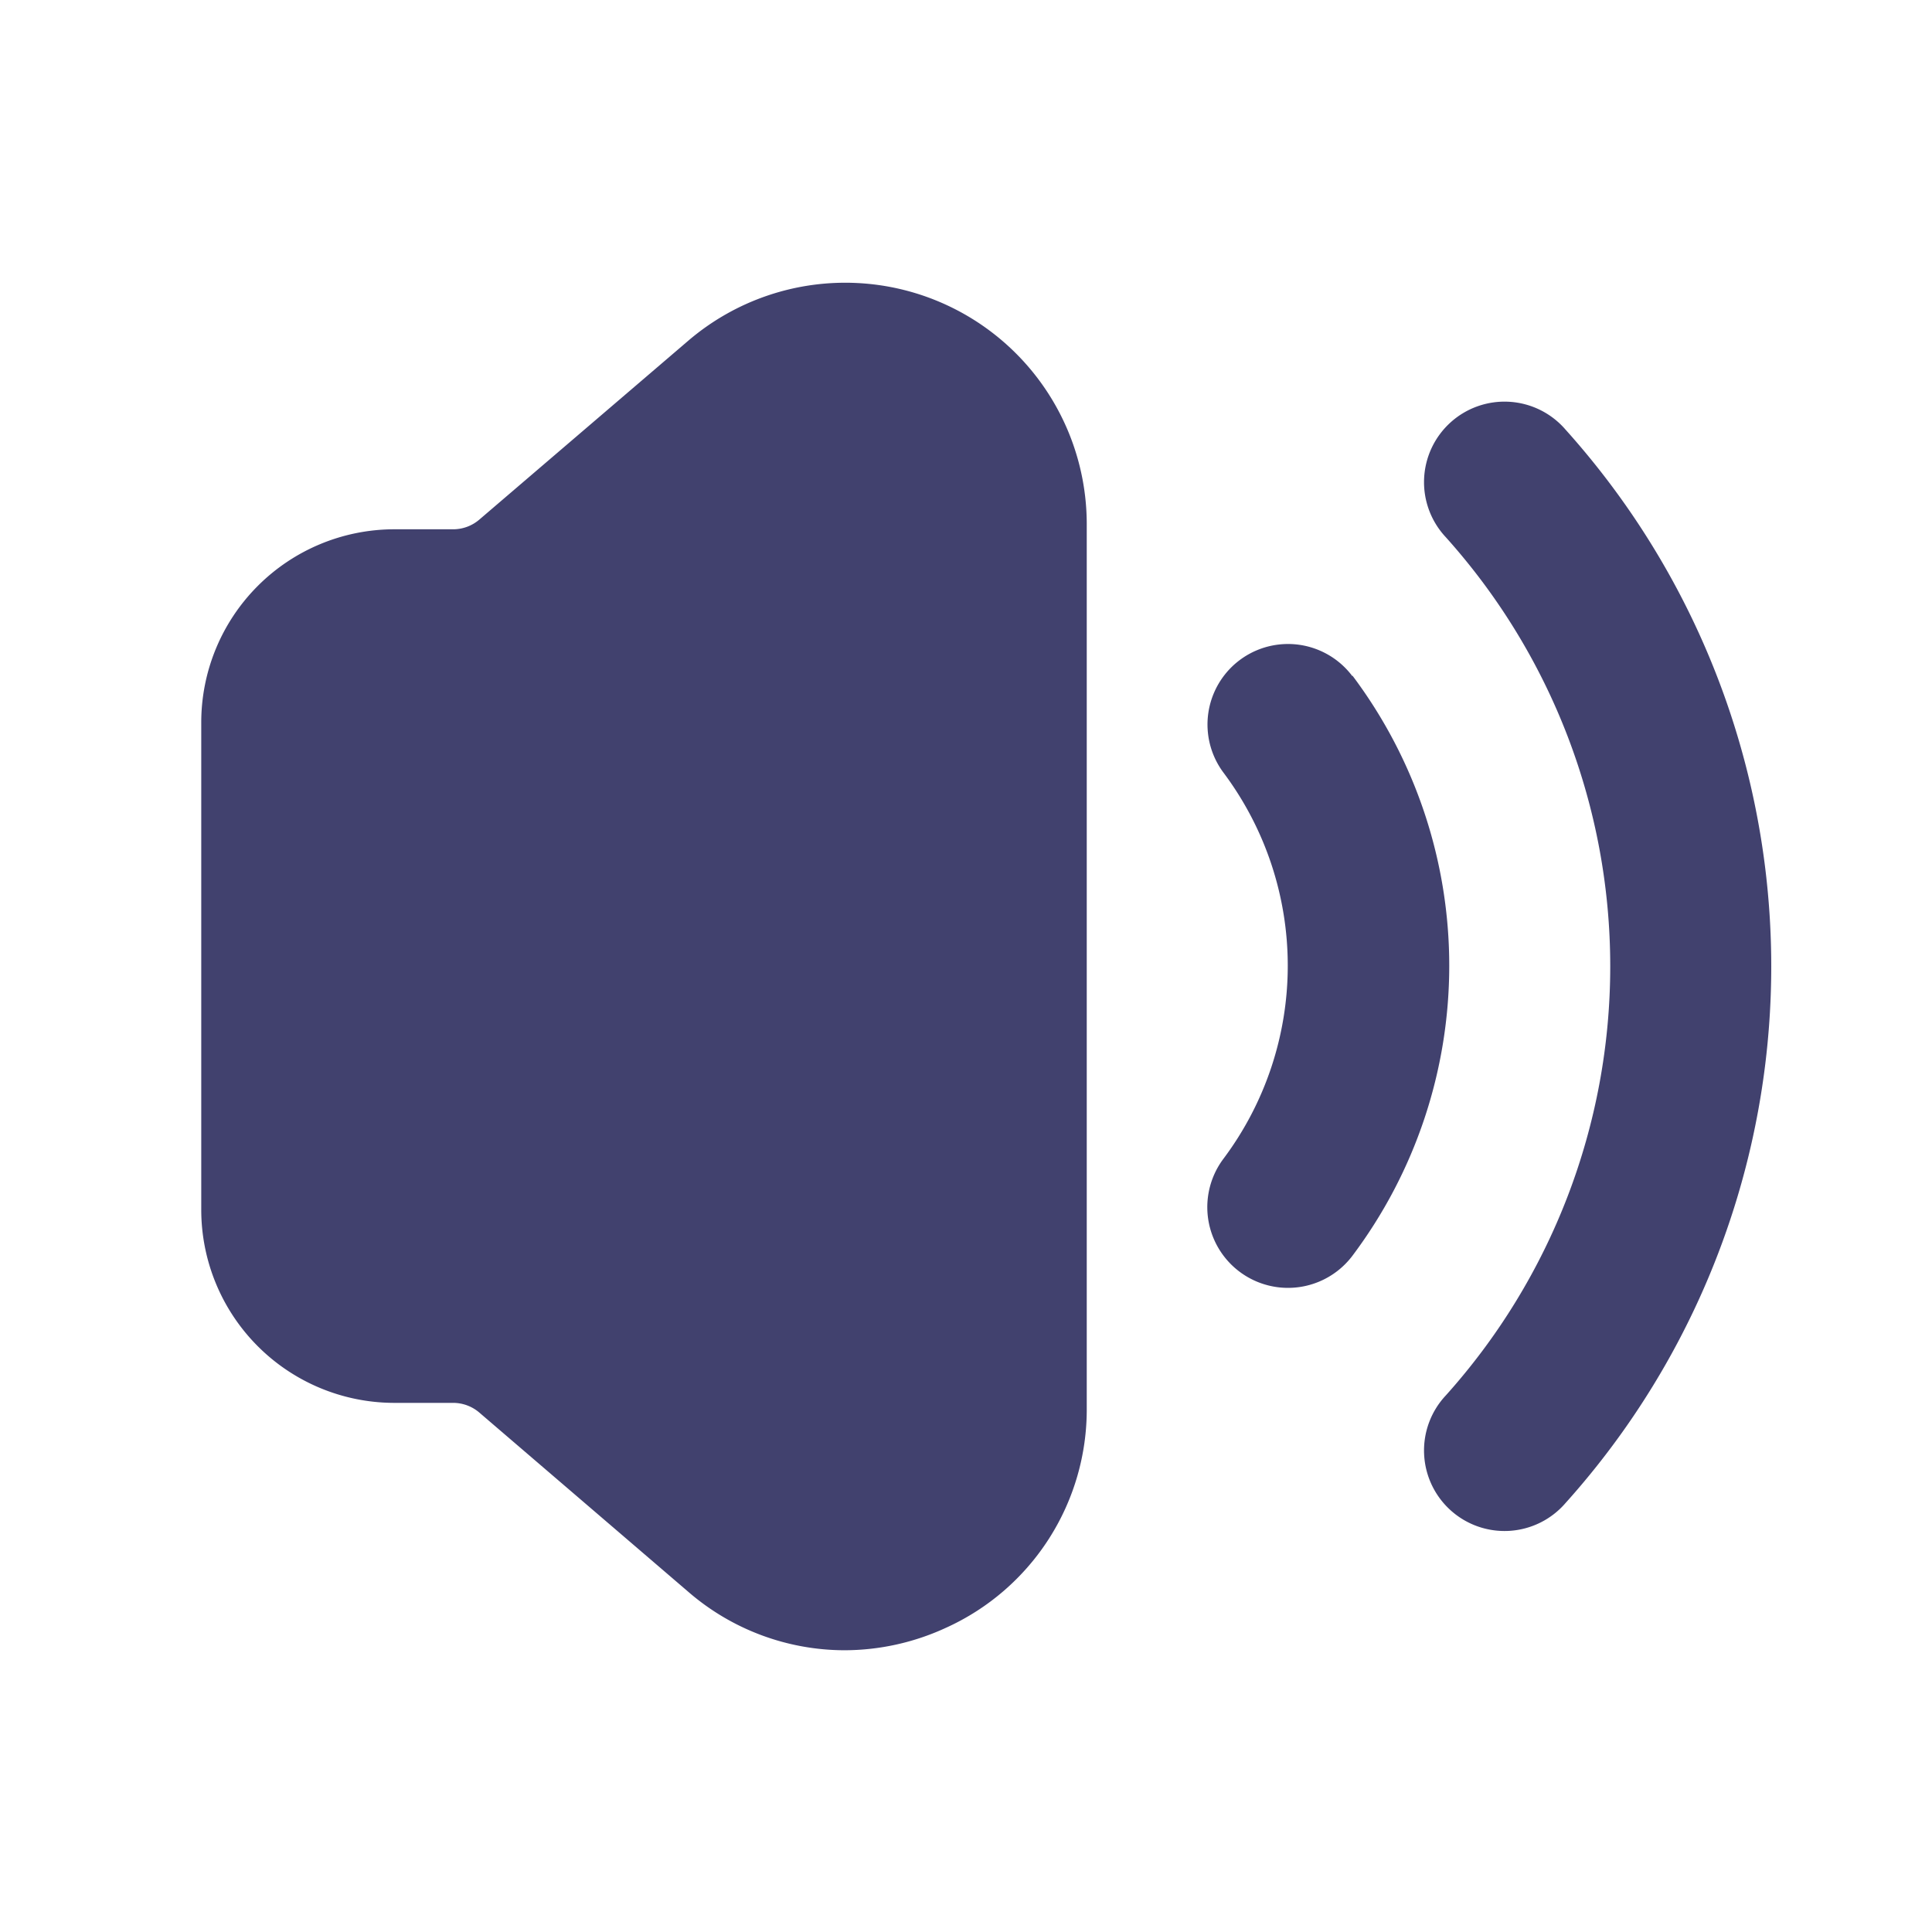 <?xml version="1.0" encoding="utf-8"?>
<!-- Uploaded to: SVG Repo, www.svgrepo.com, Generator: SVG Repo Mixer Tools -->
<svg width="800px" height="800px" viewBox="0 0 24 24" id="magicoon-Filled" xmlns="http://www.w3.org/2000/svg">
<defs>
<style>.cls-1{fill:#41416e;}</style>
</defs>
<title>volume-up</title>
<g id="volume-up-Filled">
<path id="volume-up-Filled-2" data-name="volume-up-Filled" class="cls-1" d="M13.5,6.511V17.489a2.976,2.976,0,0,1-1.749,2.732,3.016,3.016,0,0,1-1.261.279,2.972,2.972,0,0,1-1.941-.727L5.955,17.548a.5.5,0,0,0-.324-.121H4.893a2.4,2.4,0,0,1-2.393-2.4V8.975a2.4,2.4,0,0,1,2.392-2.4h.739a.5.5,0,0,0,.323-.12l2.6-2.226A3,3,0,0,1,13.5,6.511ZM16.8,8.4A1,1,0,1,0,15.2,9.6a4,4,0,0,1,0,4.792A1,1,0,0,0,16.8,15.6a6,6,0,0,0,0-7.208Zm2.646-3.065a1,1,0,1,0-1.486,1.338,7.977,7.977,0,0,1,0,10.662,1,1,0,1,0,1.486,1.338,9.975,9.975,0,0,0,0-13.338Z"/>
</g>
</svg>